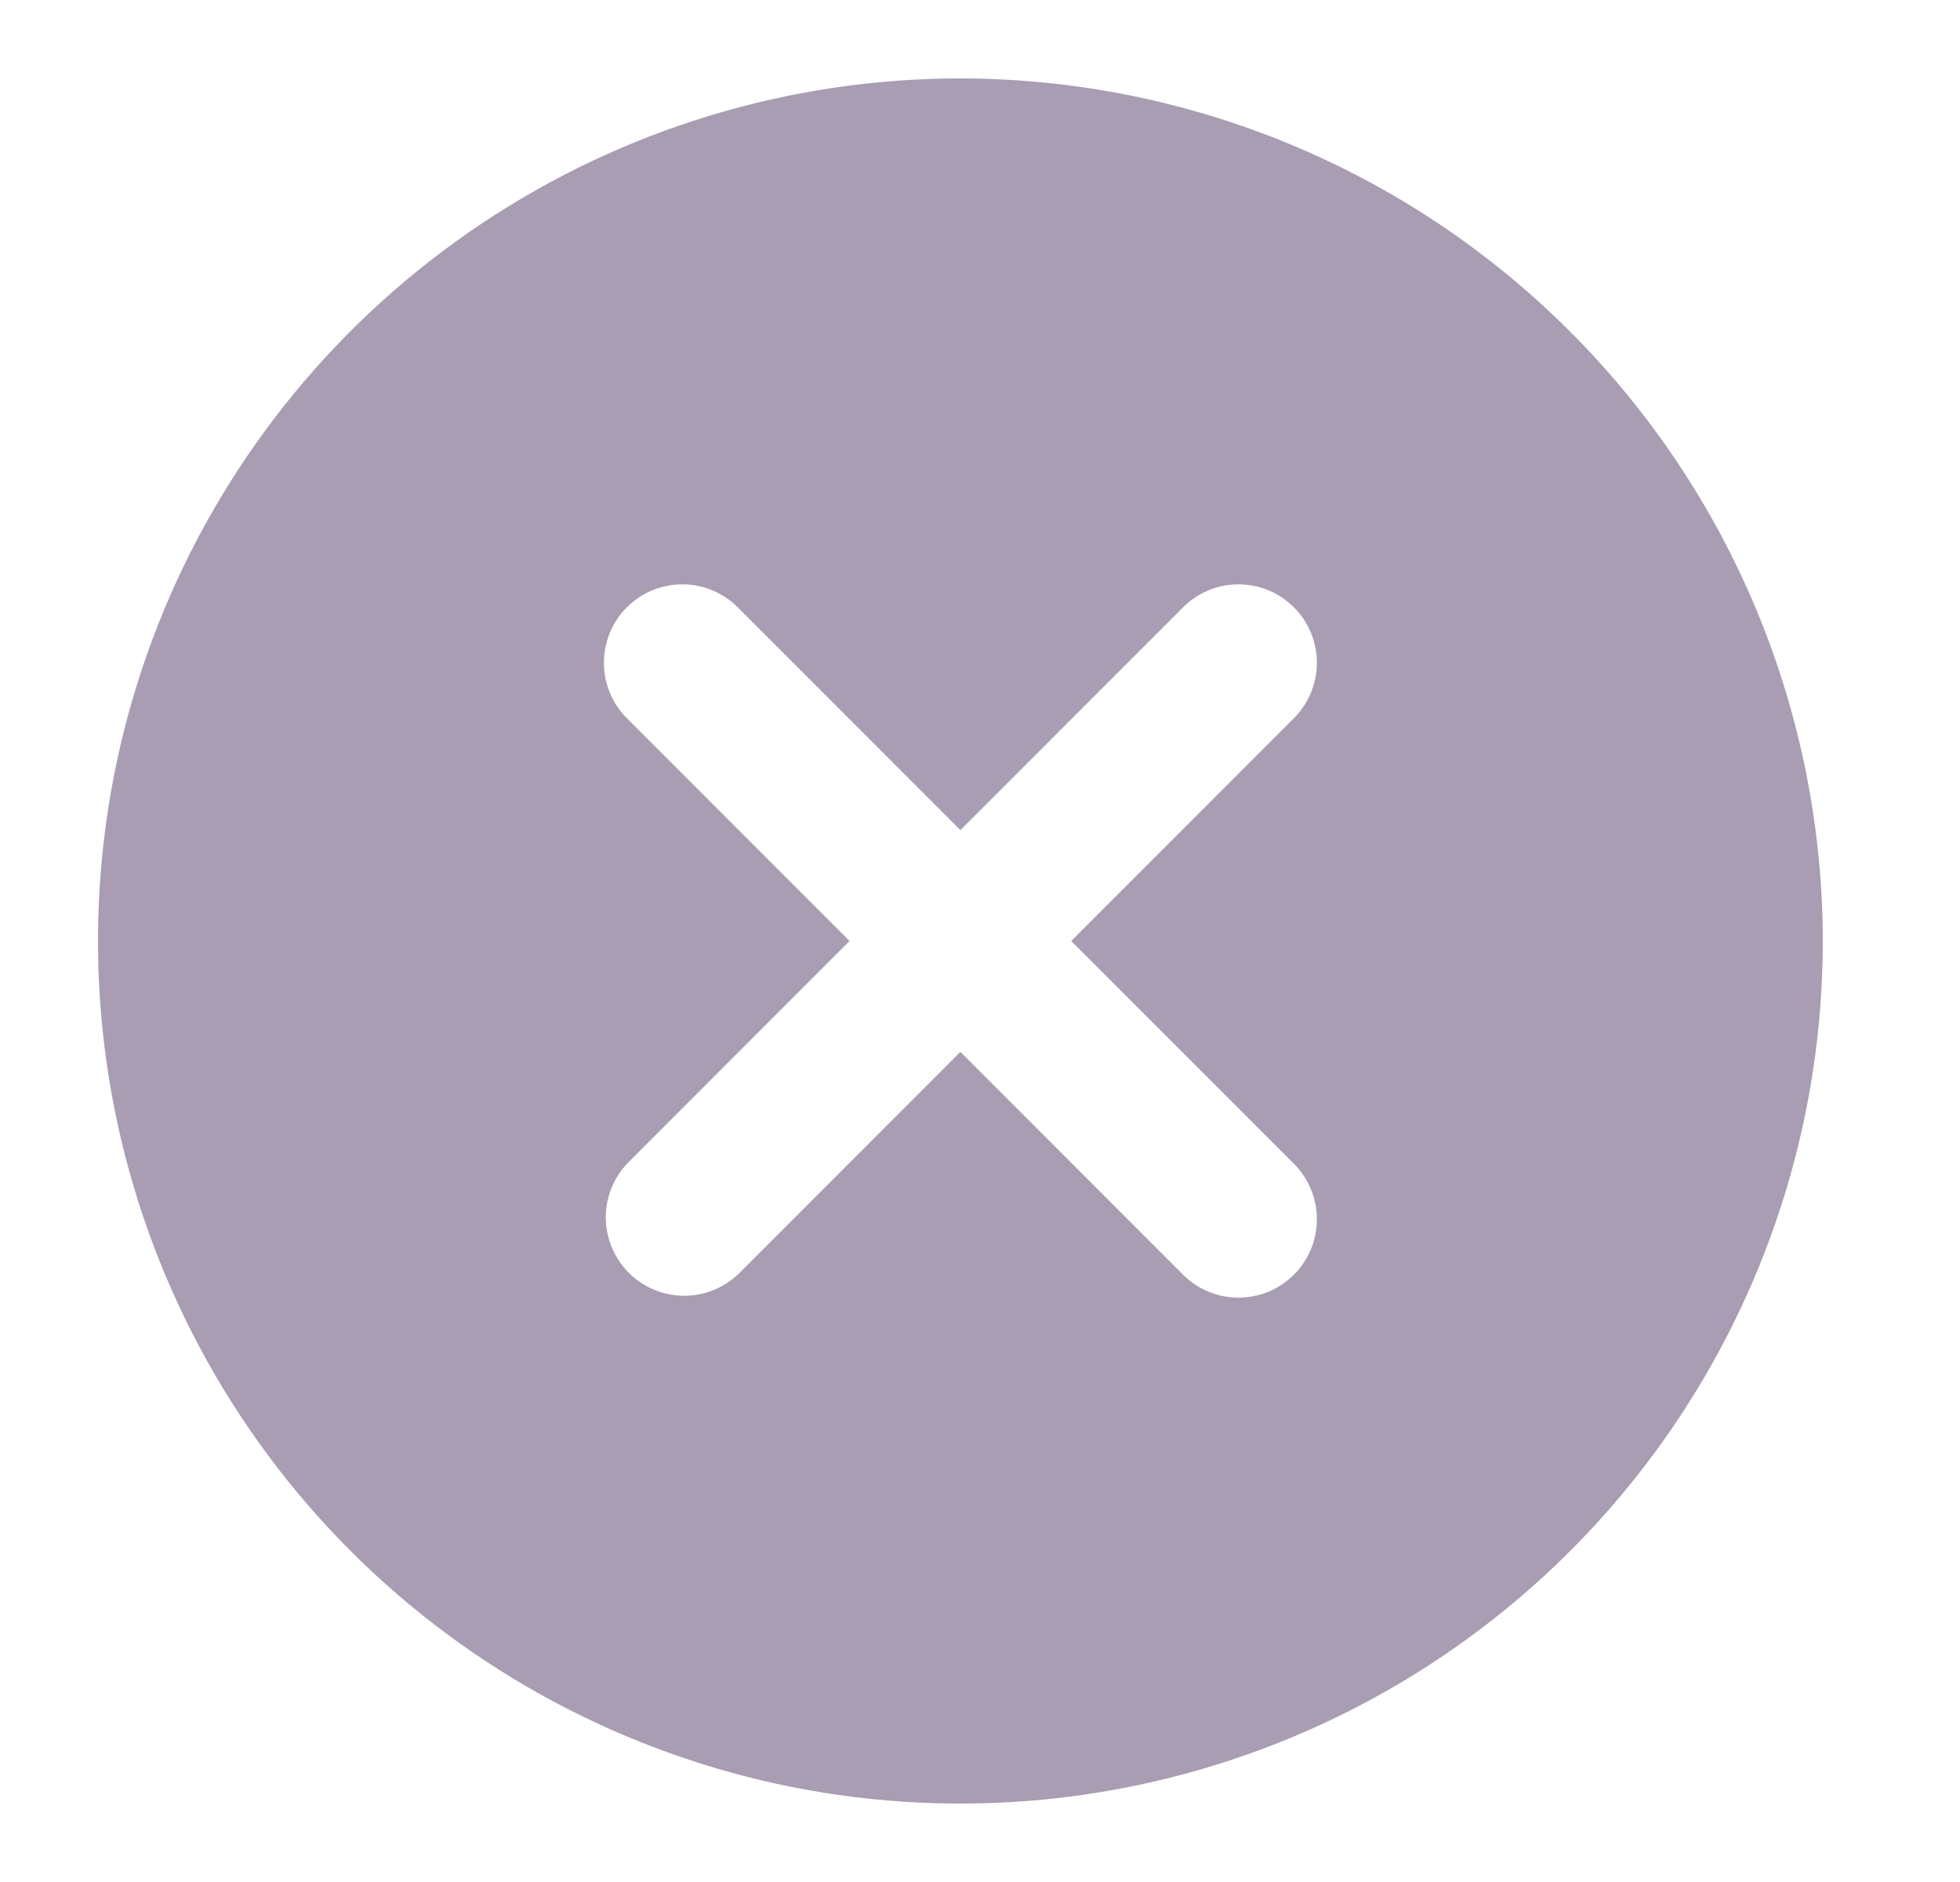 <svg width="25" height="24" viewBox="0 0 25 24" fill="none" xmlns="http://www.w3.org/2000/svg">
<path d="M12.25 1C10.074 1 7.948 1.645 6.139 2.854C4.33 4.063 2.92 5.78 2.087 7.79C1.255 9.8 1.037 12.012 1.461 14.146C1.886 16.28 2.933 18.24 4.472 19.778C6.01 21.317 7.97 22.364 10.104 22.789C12.238 23.213 14.45 22.995 16.459 22.163C18.47 21.33 20.188 19.92 21.396 18.111C22.605 16.302 23.25 14.176 23.25 12C23.247 9.084 22.087 6.288 20.024 4.226C17.962 2.163 15.166 1.003 12.25 1ZM16.492 14.829C16.587 14.921 16.664 15.032 16.716 15.154C16.768 15.276 16.796 15.407 16.797 15.54C16.798 15.672 16.773 15.804 16.723 15.927C16.672 16.05 16.598 16.162 16.504 16.255C16.41 16.349 16.299 16.424 16.176 16.474C16.053 16.524 15.921 16.549 15.789 16.548C15.656 16.547 15.525 16.52 15.403 16.467C15.281 16.415 15.17 16.338 15.078 16.243L12.25 13.414L9.422 16.243C9.233 16.425 8.981 16.526 8.719 16.524C8.456 16.521 8.206 16.416 8.02 16.231C7.835 16.045 7.73 15.795 7.727 15.532C7.725 15.27 7.826 15.018 8.008 14.829L10.836 12L8.008 9.171C7.912 9.079 7.836 8.968 7.784 8.846C7.731 8.724 7.704 8.593 7.703 8.46C7.702 8.328 7.727 8.196 7.777 8.073C7.827 7.95 7.902 7.838 7.996 7.745C8.089 7.651 8.201 7.576 8.324 7.526C8.447 7.476 8.579 7.451 8.711 7.452C8.844 7.453 8.975 7.48 9.097 7.533C9.219 7.585 9.33 7.661 9.422 7.757L12.25 10.586L15.078 7.757C15.17 7.661 15.281 7.585 15.403 7.533C15.525 7.48 15.656 7.453 15.789 7.452C15.921 7.451 16.053 7.476 16.176 7.526C16.299 7.576 16.41 7.651 16.504 7.745C16.598 7.838 16.672 7.95 16.723 8.073C16.773 8.196 16.798 8.328 16.797 8.46C16.796 8.593 16.768 8.724 16.716 8.846C16.664 8.968 16.587 9.079 16.492 9.171L13.664 12L16.492 14.829Z" fill="#A89DB2"/>
</svg>

